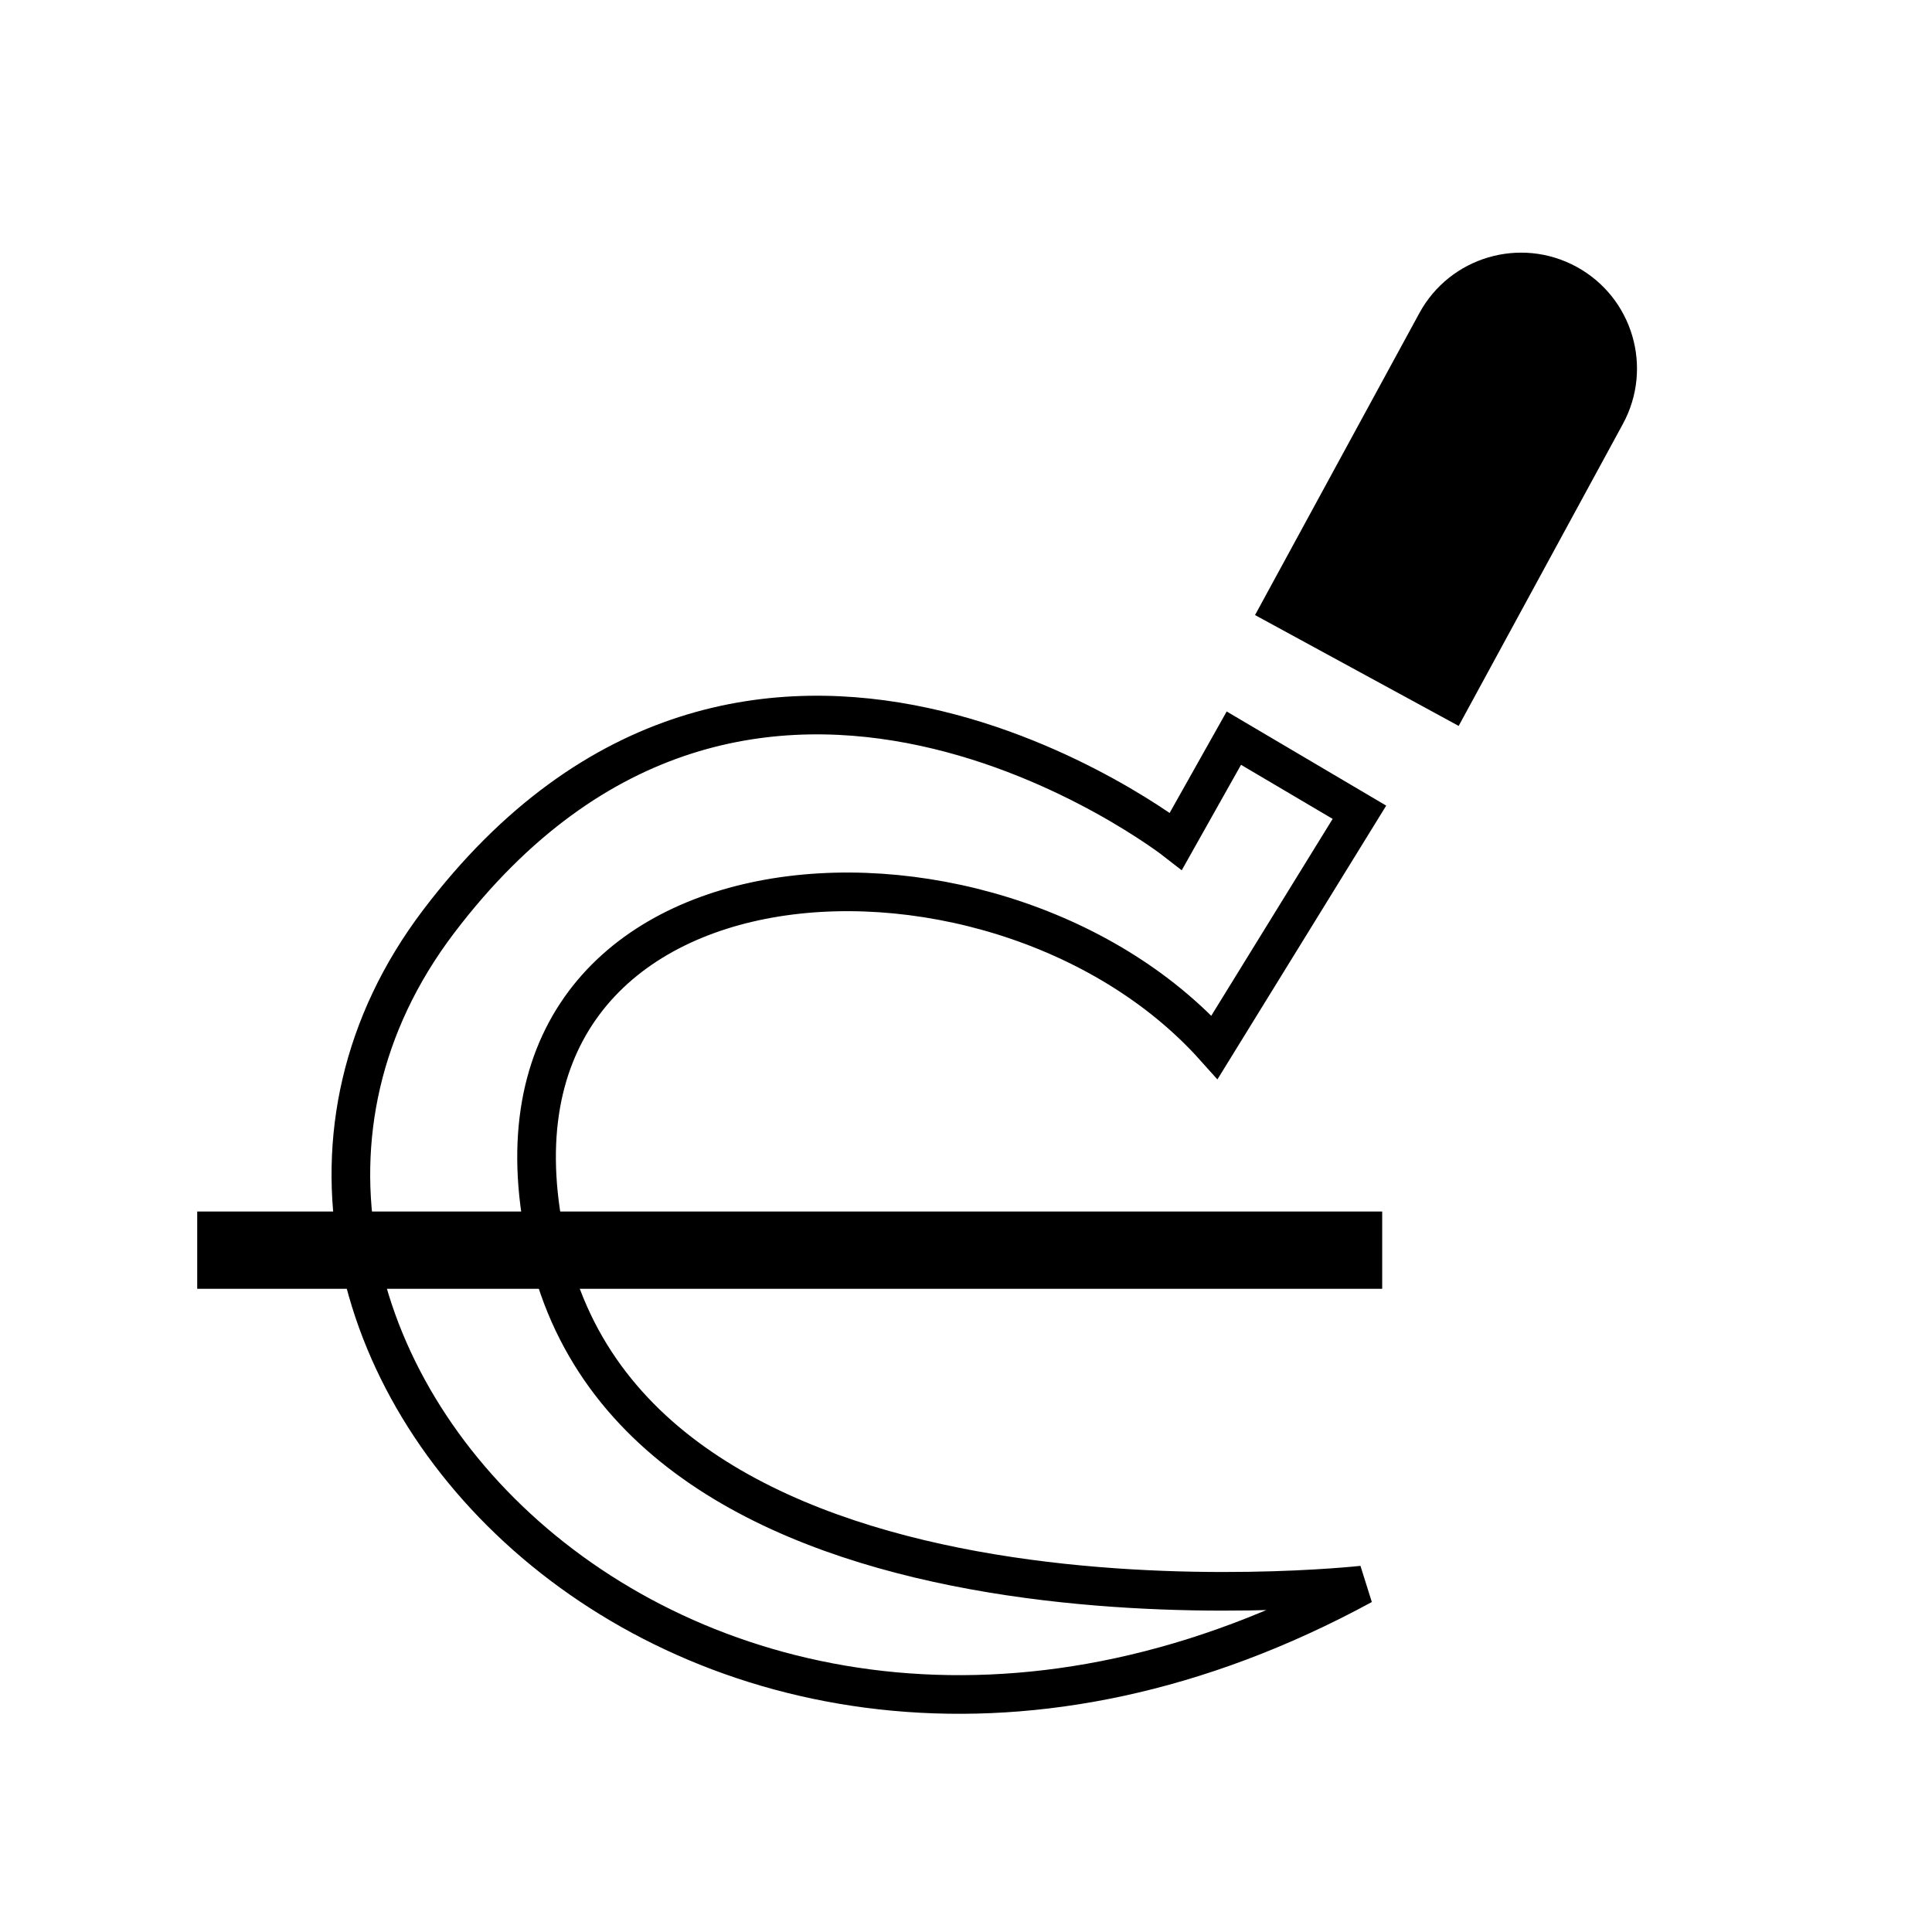 <?xml version="1.0" encoding="utf-8"?><!DOCTYPE svg PUBLIC "-//W3C//DTD SVG 1.1//EN" "http://www.w3.org/Graphics/SVG/1.1/DTD/svg11.dtd">
<svg version="1.1" xmlns="http://www.w3.org/2000/svg" xmlns:xlink="http://www.w3.org/1999/xlink" width="50" height="50" viewBox="0 0 50 50" xml:space="preserve">
<g transform="translate(-250,-3300)">
<path d="M282.48,3315.918l4.252-7.813c0.791-1.455,2.611-1.993,4.067-1.201l0,0c1.456,0.793,1.993,2.613,1.2,4.07l0,0
			l-4.249,7.813L282.48,3315.918z"></path>
<path d="M280.432,3321.771c0,0-11-8.584-19.084,2.082c-8.084,10.668,6.75,26.502,23.916,17.168
			c0,0-18.582,2.082-21.082-8.668s11.5-11.666,17.25-5.25l3.75-6.082l-3.25-1.918L280.432,3321.771z" fill="none" stroke="#000000"></path>
<line fill="none" stroke="#000000" stroke-width="2" x1="255.104" x2="285.771" y1="3332.354" y2="3332.354"></line>
</g></svg>
